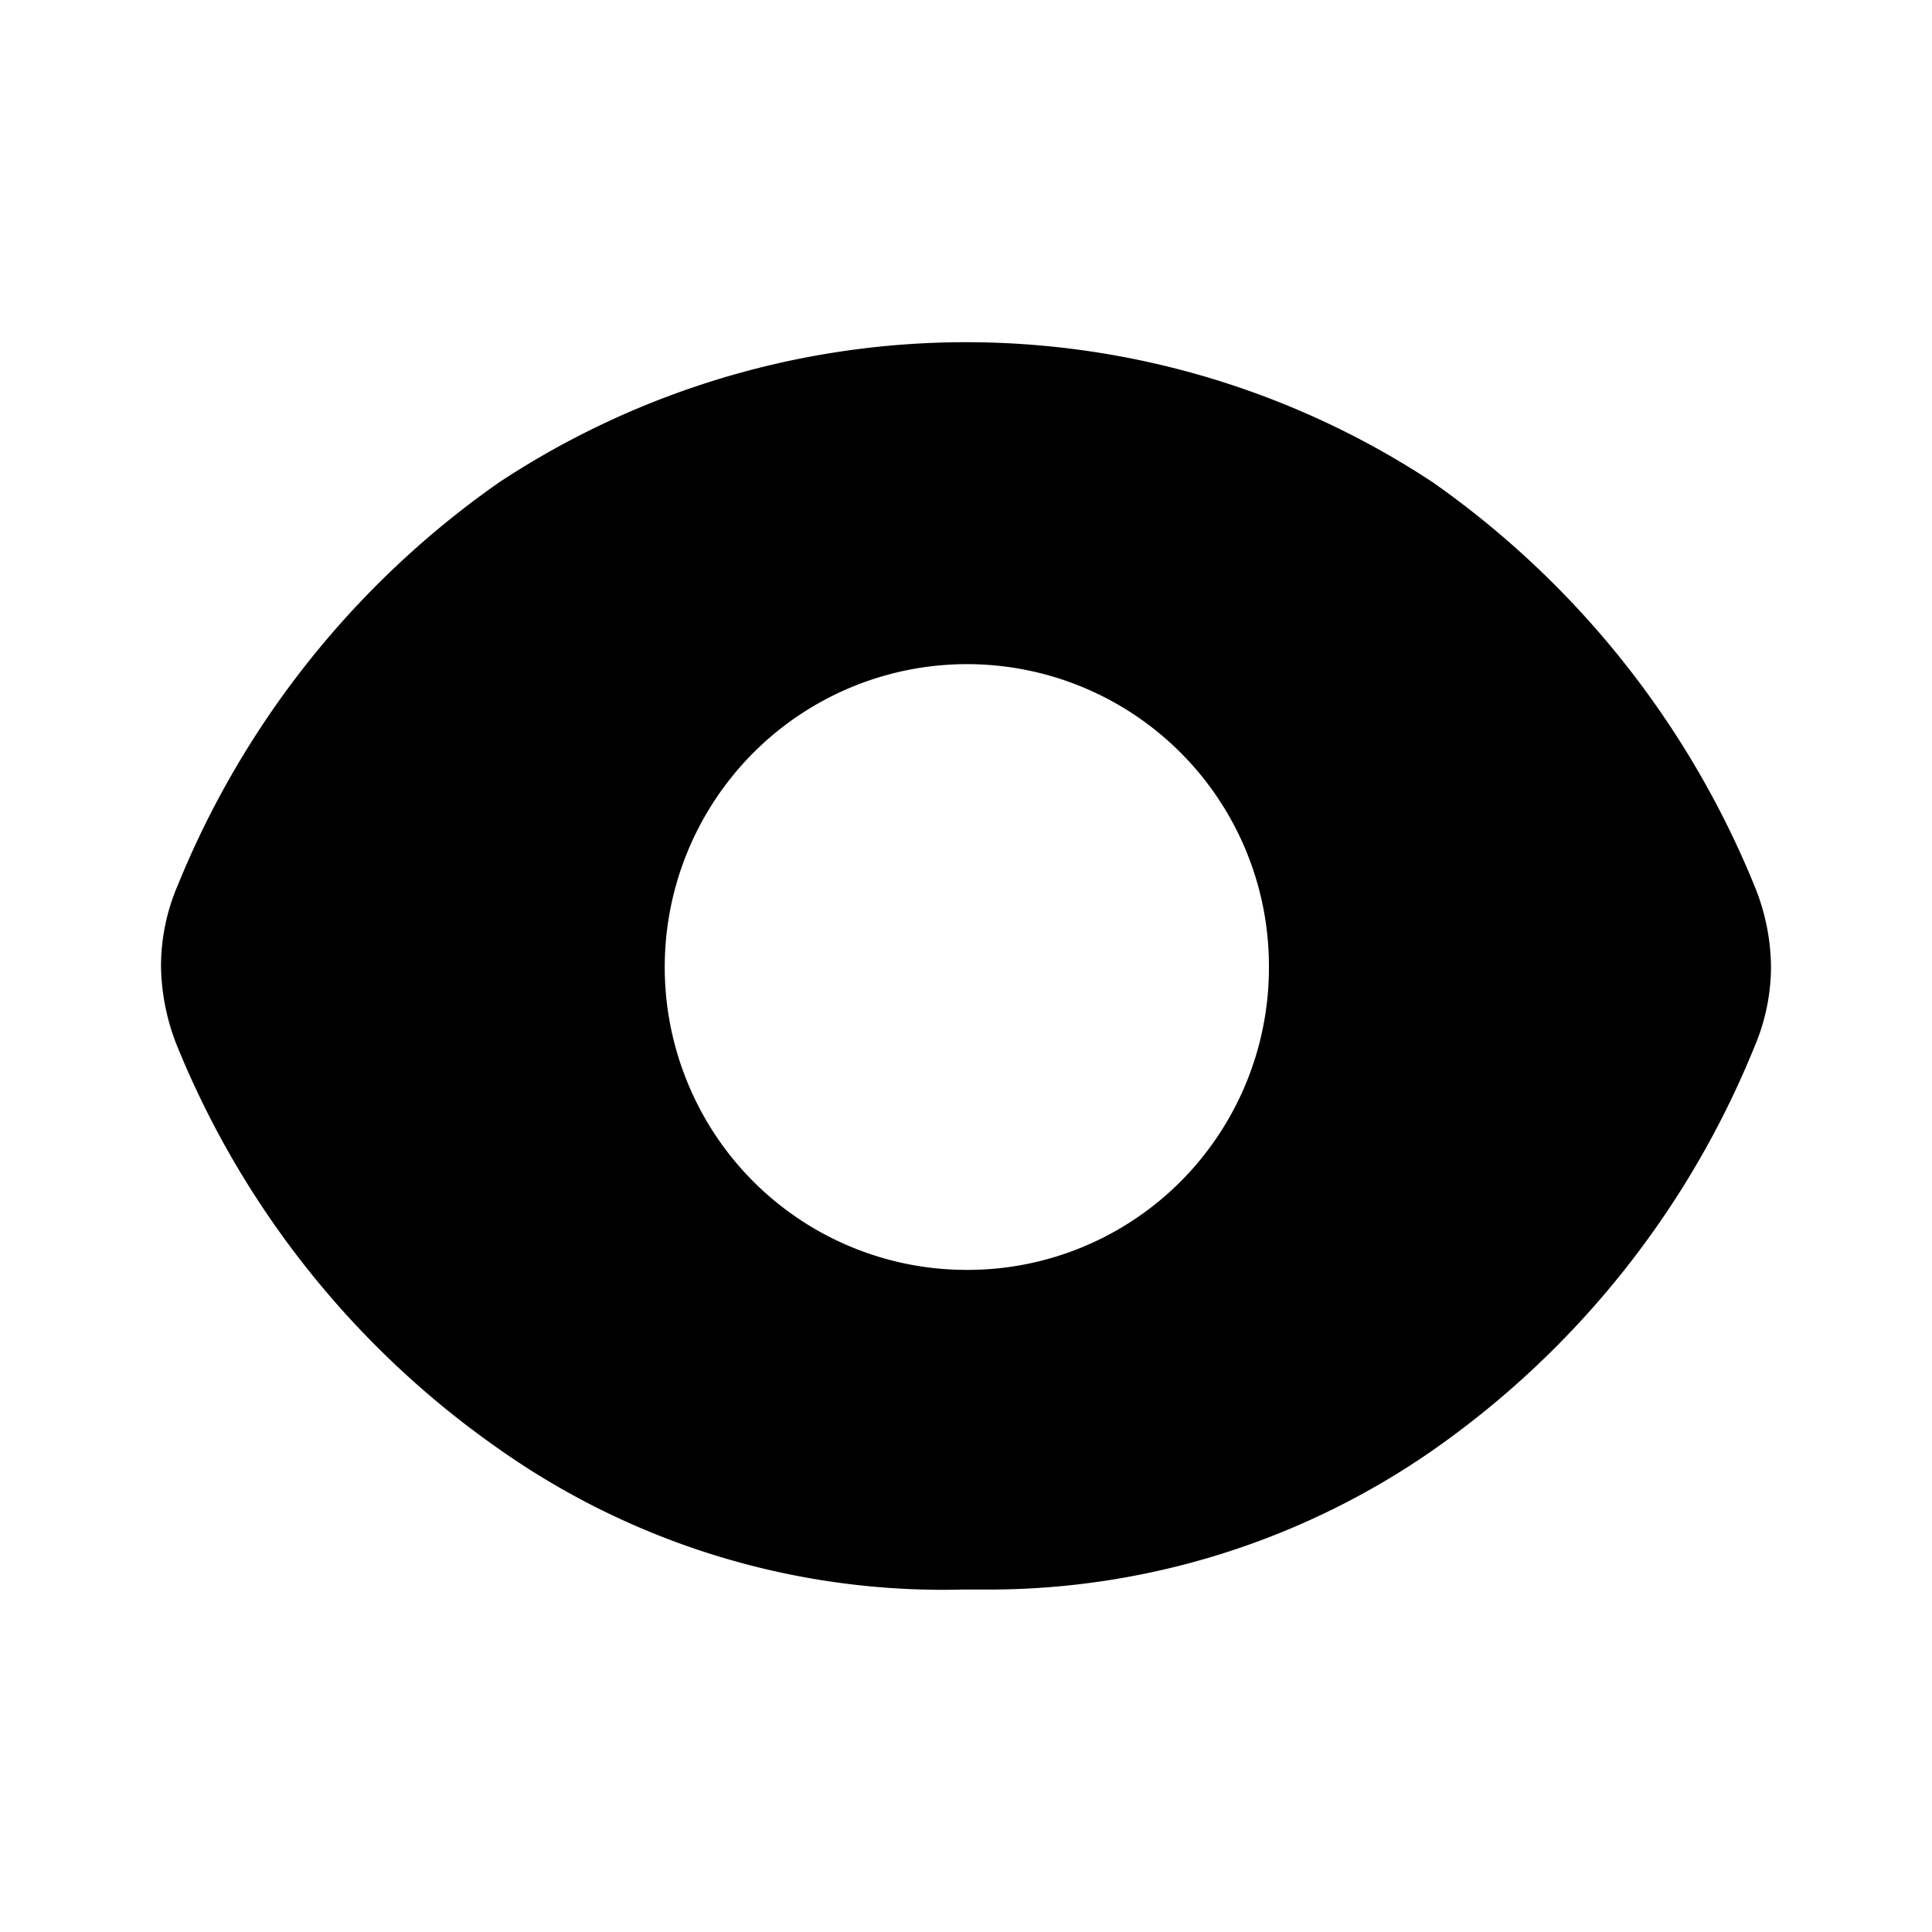 <?xml version="1.0" encoding="utf-8"?>
<!-- Generator: www.svgicons.com -->
<svg xmlns="http://www.w3.org/2000/svg" width="800" height="800" viewBox="0 0 24 24">
<path fill="currentColor" d="M21.79 10.993a11.36 11.36 0 0 0-3.992-5.002a10.53 10.53 0 0 0-11.596 0a11.29 11.29 0 0 0-3.992 5.002a2.556 2.556 0 0 0-.21 1c.004.343.072.683.2 1a11.3 11.3 0 0 0 3.992 5.003a9.574 9.574 0 0 0 5.768 1.75h.3a9.67 9.67 0 0 0 5.538-1.73a11.28 11.28 0 0 0 3.992-5.002a2.55 2.55 0 0 0 .21-1a2.705 2.705 0 0 0-.21-1.021m-9.77 4.782a3.746 3.746 0 0 1-3.474-2.315a3.77 3.77 0 0 1 .807-4.103a3.75 3.75 0 0 1 6.41 2.656a3.76 3.76 0 0 1-1.107 2.674a3.74 3.74 0 0 1-2.676 1.088z"/>
</svg>